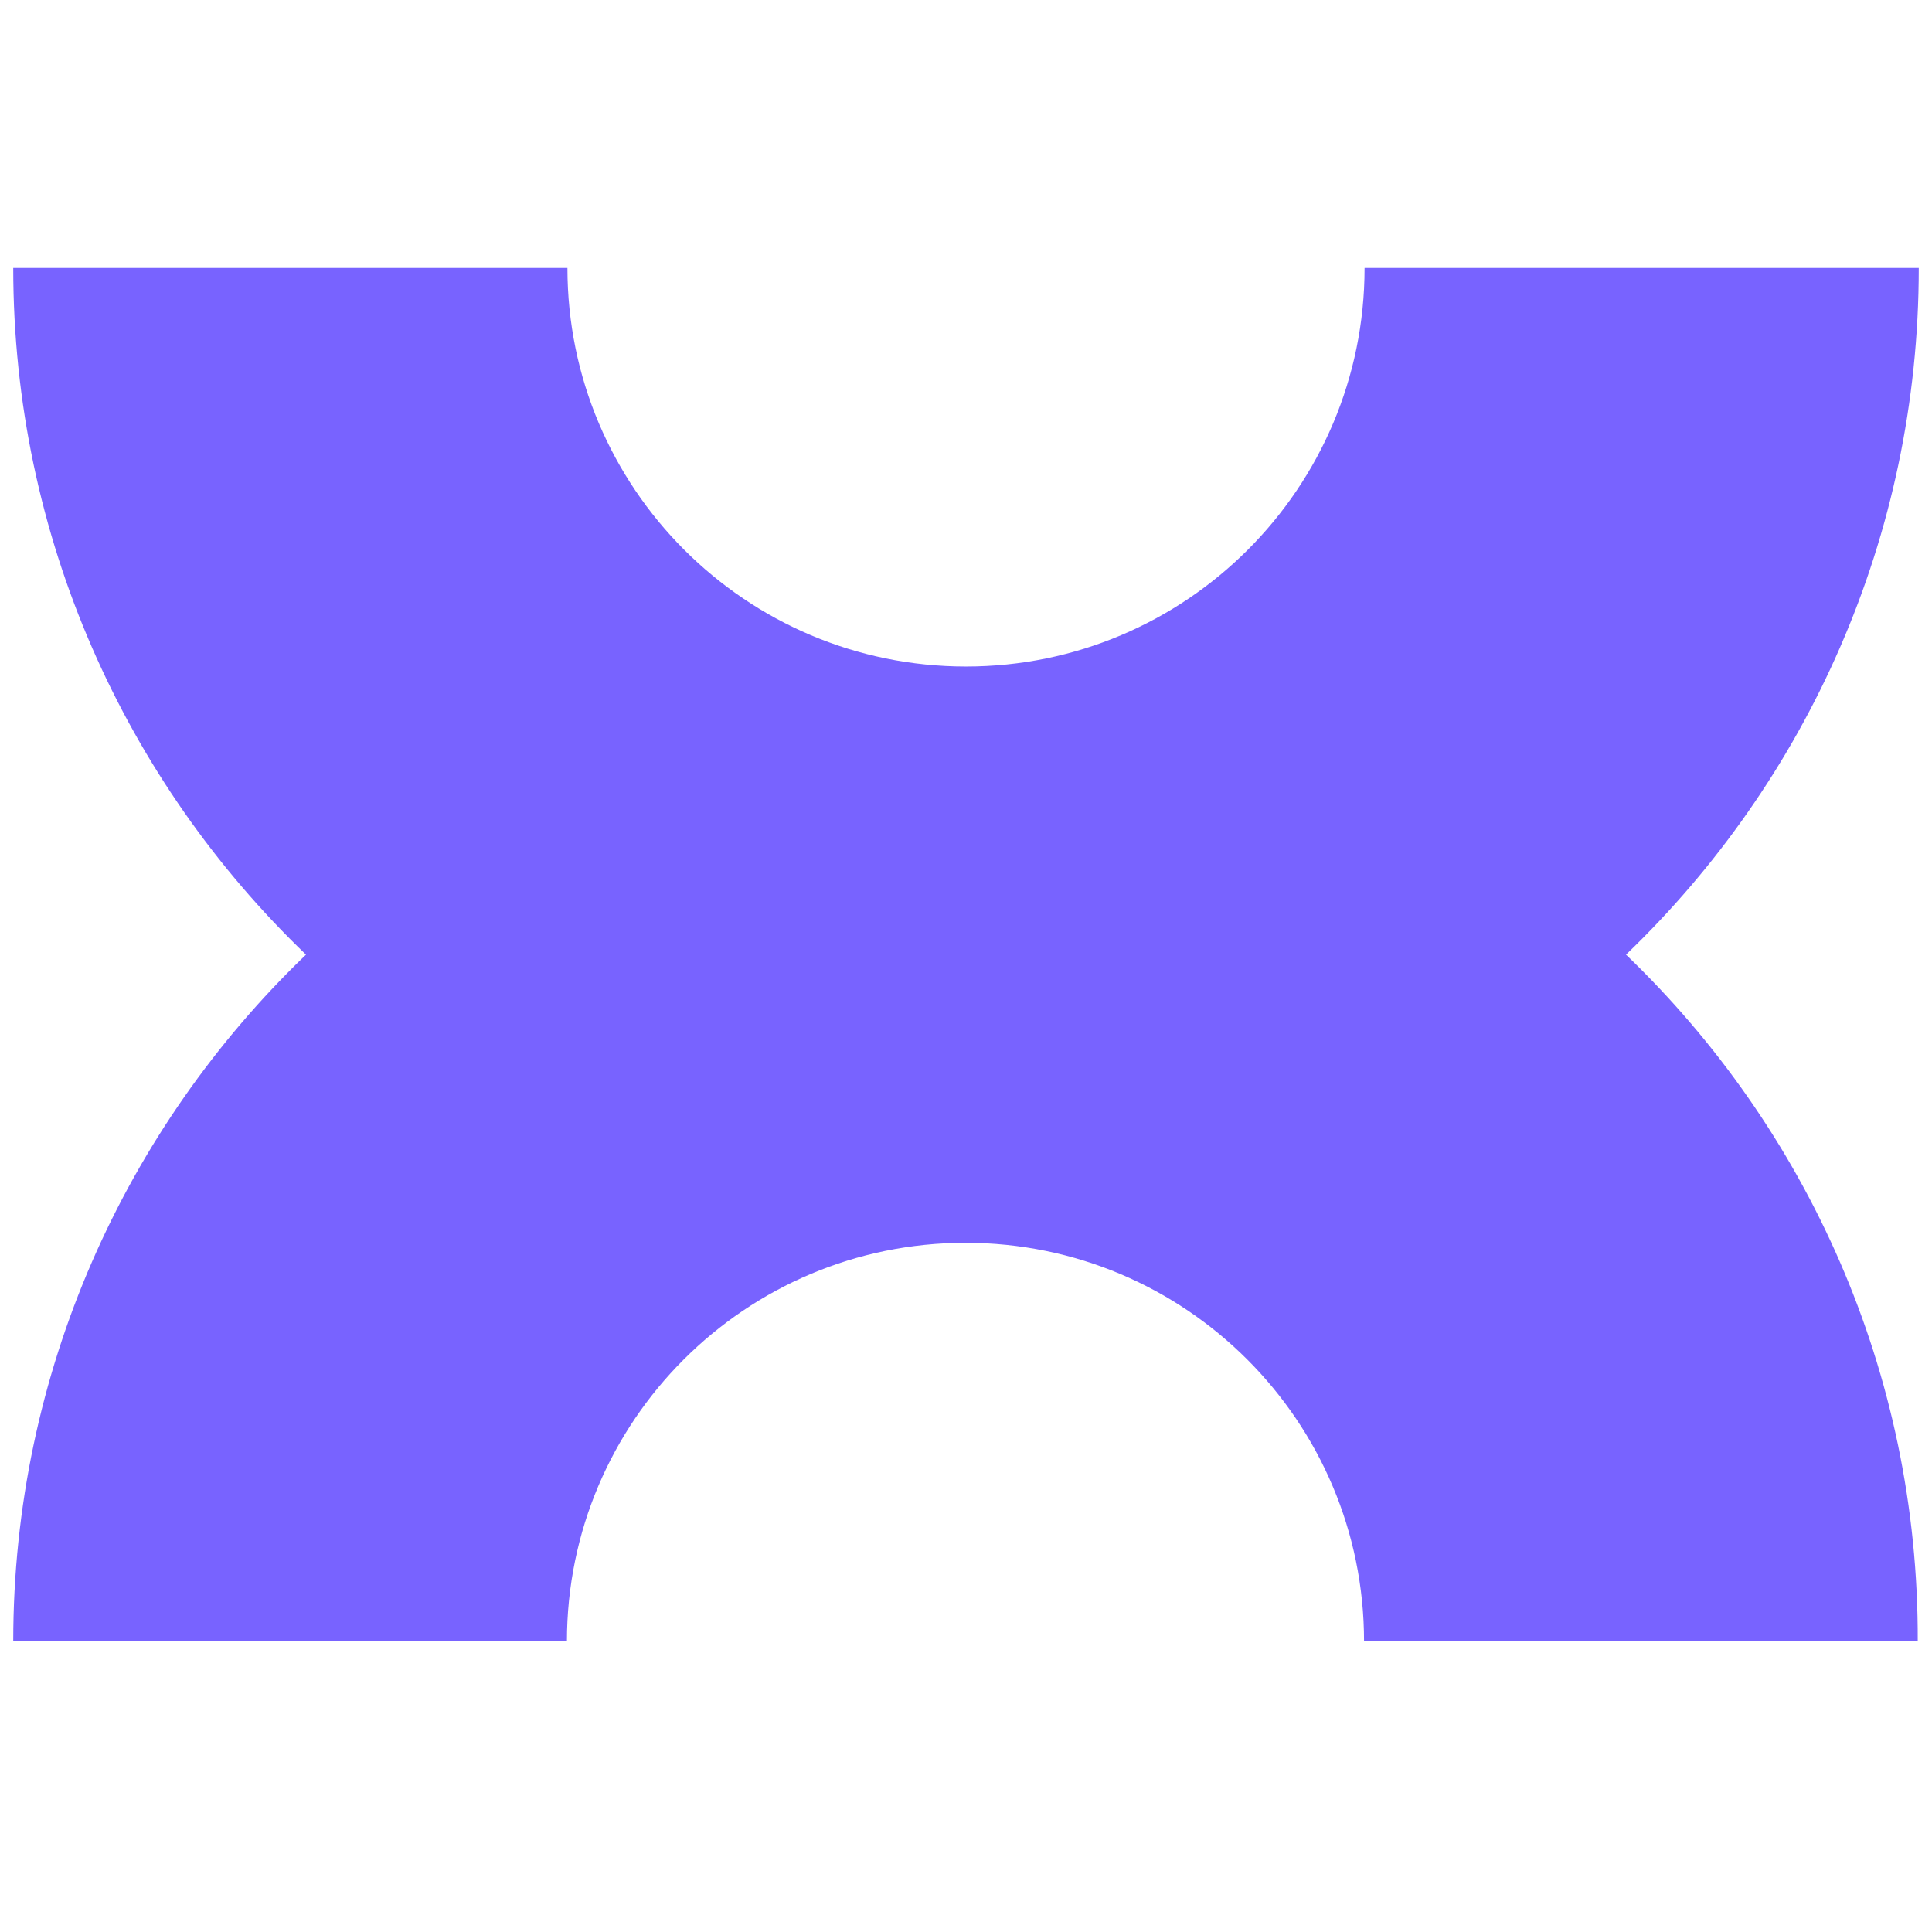 <?xml version="1.0" encoding="UTF-8"?>
<svg xmlns="http://www.w3.org/2000/svg" width="73" height="73" viewBox="0 0 73 73" fill="none">
  <path d="M61.438 36.071C68.25 29.531 72.5 20.313 72.5 10.124H51.56C51.56 18.45 44.806 25.184 36.5 25.184C28.174 25.184 21.44 18.43 21.44 10.124H0.5C0.5 20.313 4.75 29.531 11.562 36.071C4.75 42.611 0.5 51.83 0.5 62.018H21.421C21.421 53.693 28.174 46.959 36.481 46.959C44.806 46.959 51.54 53.712 51.54 62.018H72.461C72.5 51.83 68.25 42.611 61.438 36.071Z" fill="#7863FF"></path>
</svg>
